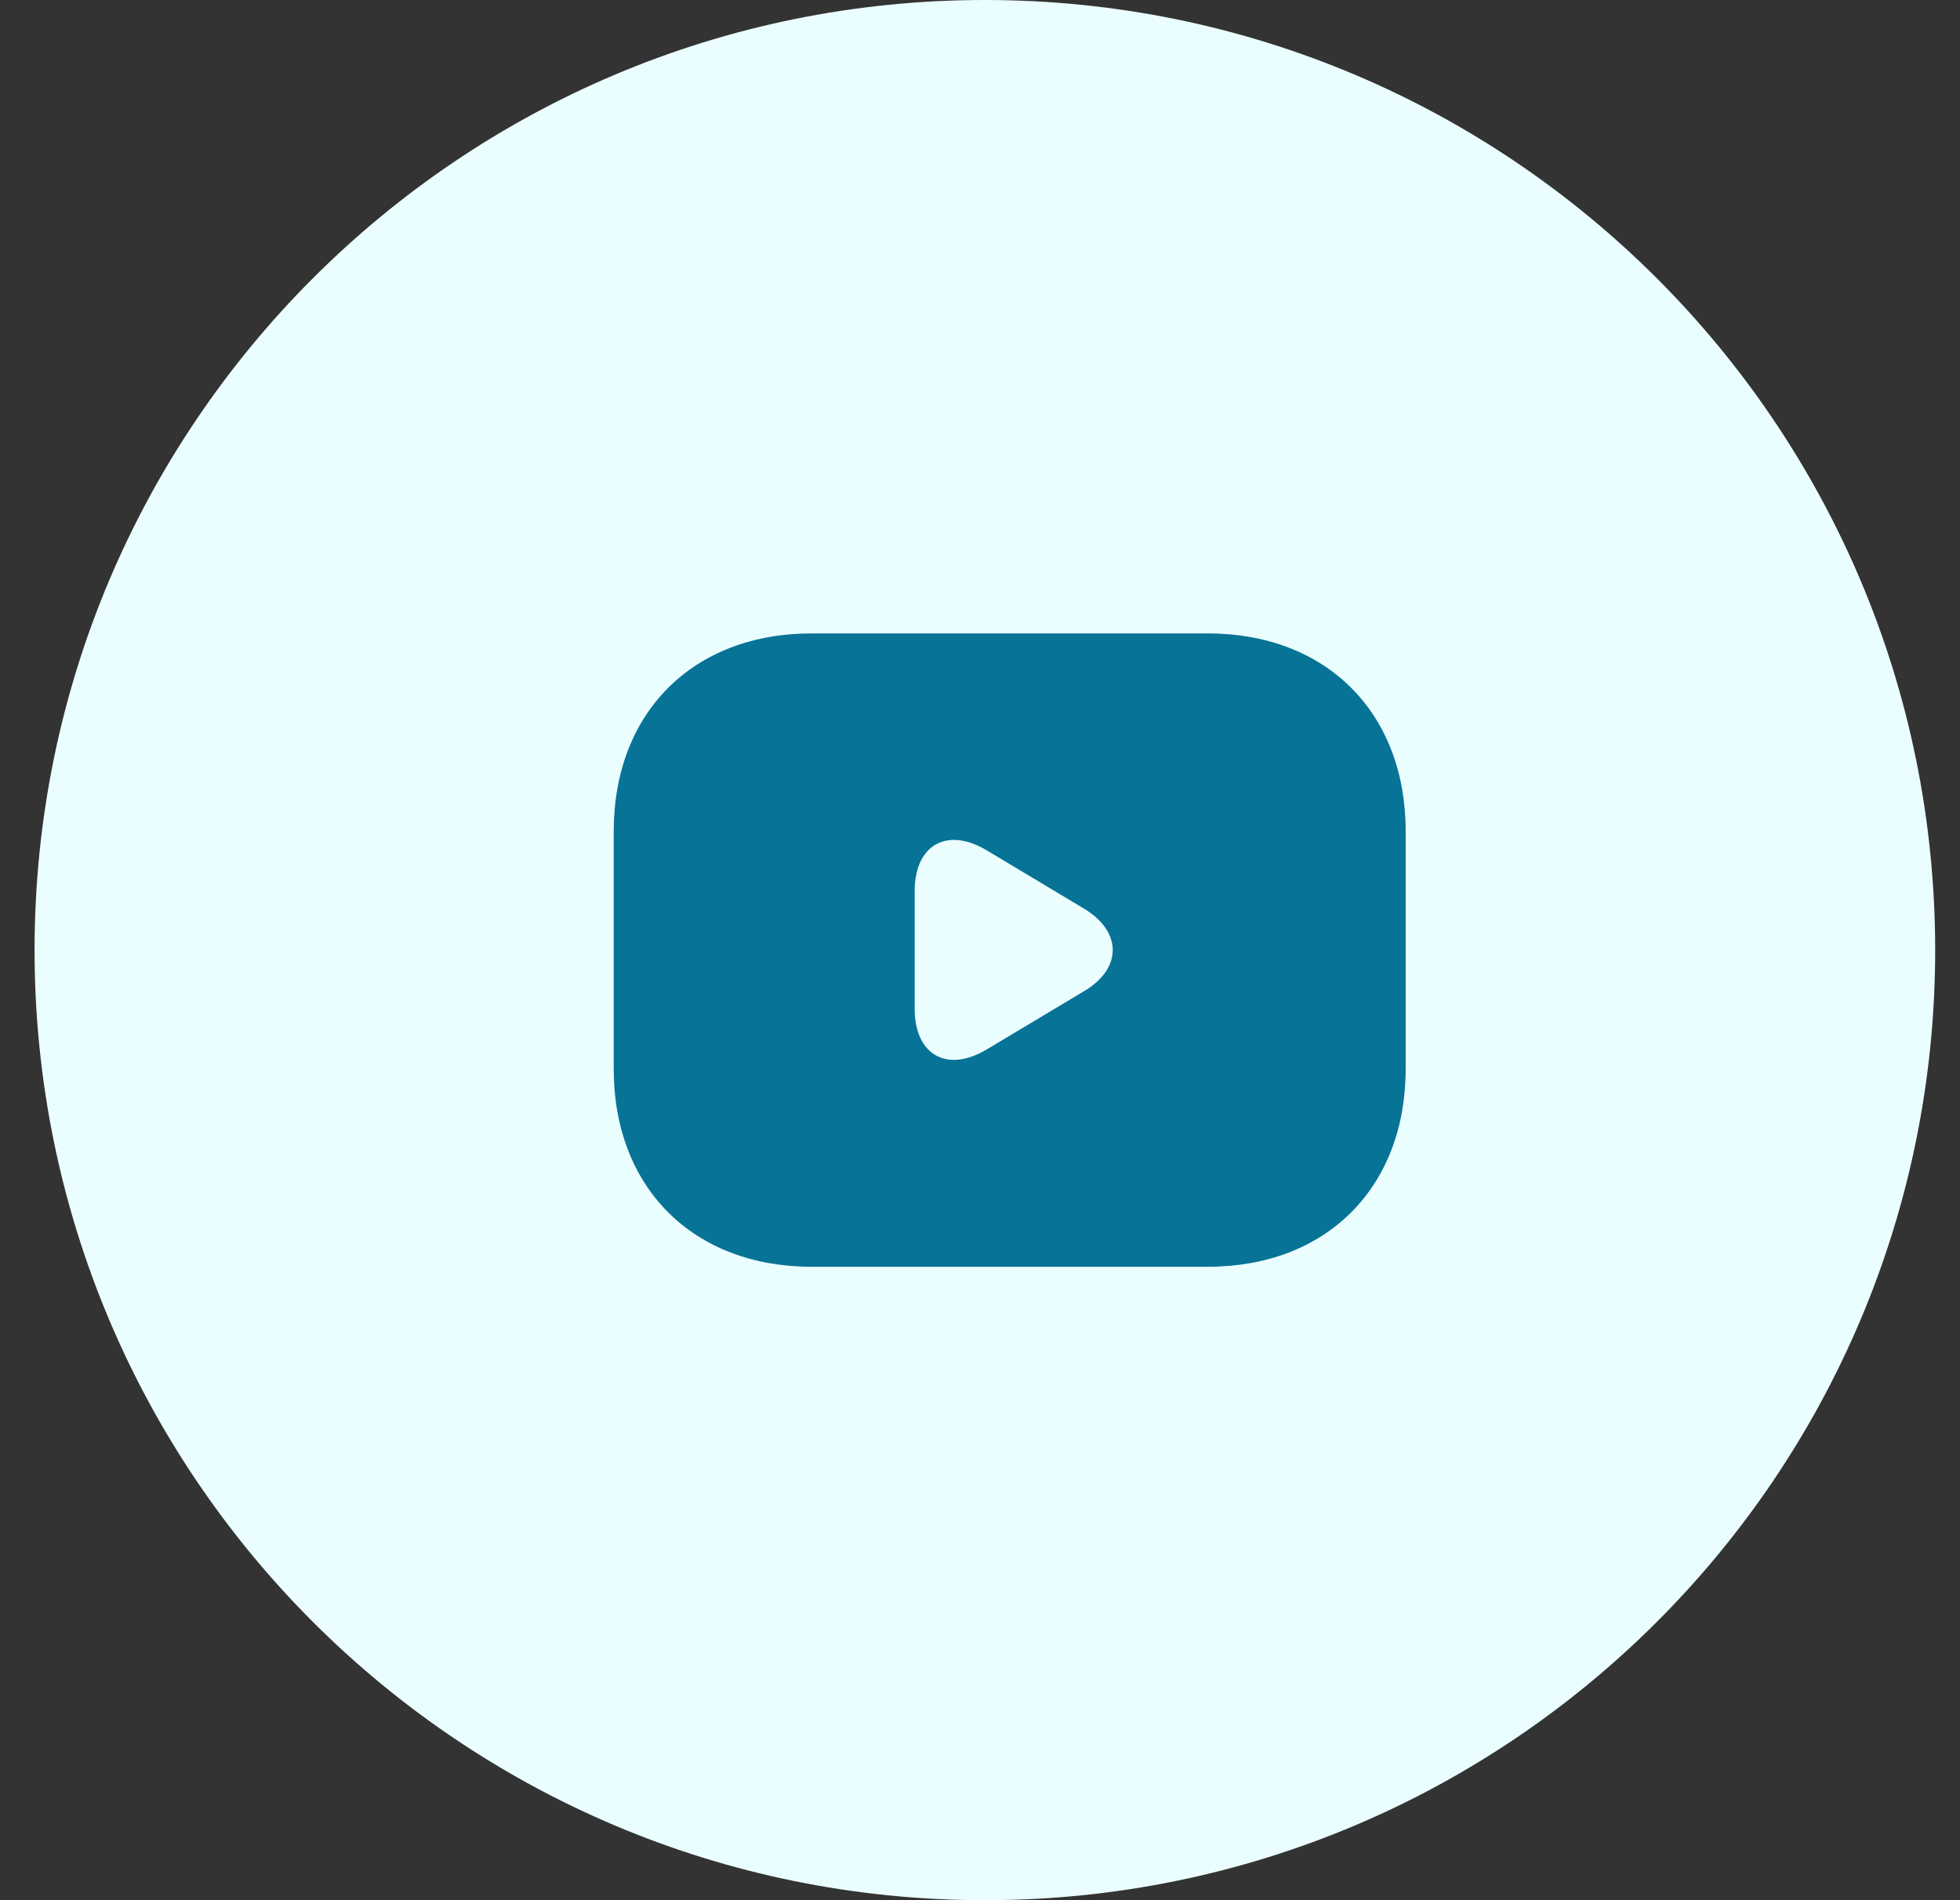 <svg width="33" height="32" viewBox="0 0 33 32" fill="none" xmlns="http://www.w3.org/2000/svg">
<rect x="0" y="0" width="33" height="32" fill="#333333" stroke="none"/>
<g clip-path="url(#clip0_1_120)">
<path d="M0.582 16C0.582 7.163 7.745 0 16.582 0C25.418 0 32.582 7.163 32.582 16C32.582 24.837 25.418 32 16.582 32C7.745 32 0.582 24.837 0.582 16Z" fill="#EBFEFF"/>
<path d="M20.333 10.667H13.667C11.667 10.667 10.333 12 10.333 14V18C10.333 20 11.667 21.333 13.667 21.333H20.333C22.333 21.333 23.667 20 23.667 18V14C23.667 12 22.333 10.667 20.333 10.667ZM18.26 16.687L16.613 17.673C15.947 18.073 15.4 17.767 15.4 16.987V15.007C15.4 14.227 15.947 13.92 16.613 14.32L18.26 15.307C18.893 15.693 18.893 16.307 18.26 16.687Z" fill="#077397"/>
</g>
<defs>
<clipPath id="clip0_1_120">
<rect width="33" height="32" fill="white"/>
</clipPath>
</defs>
</svg>
